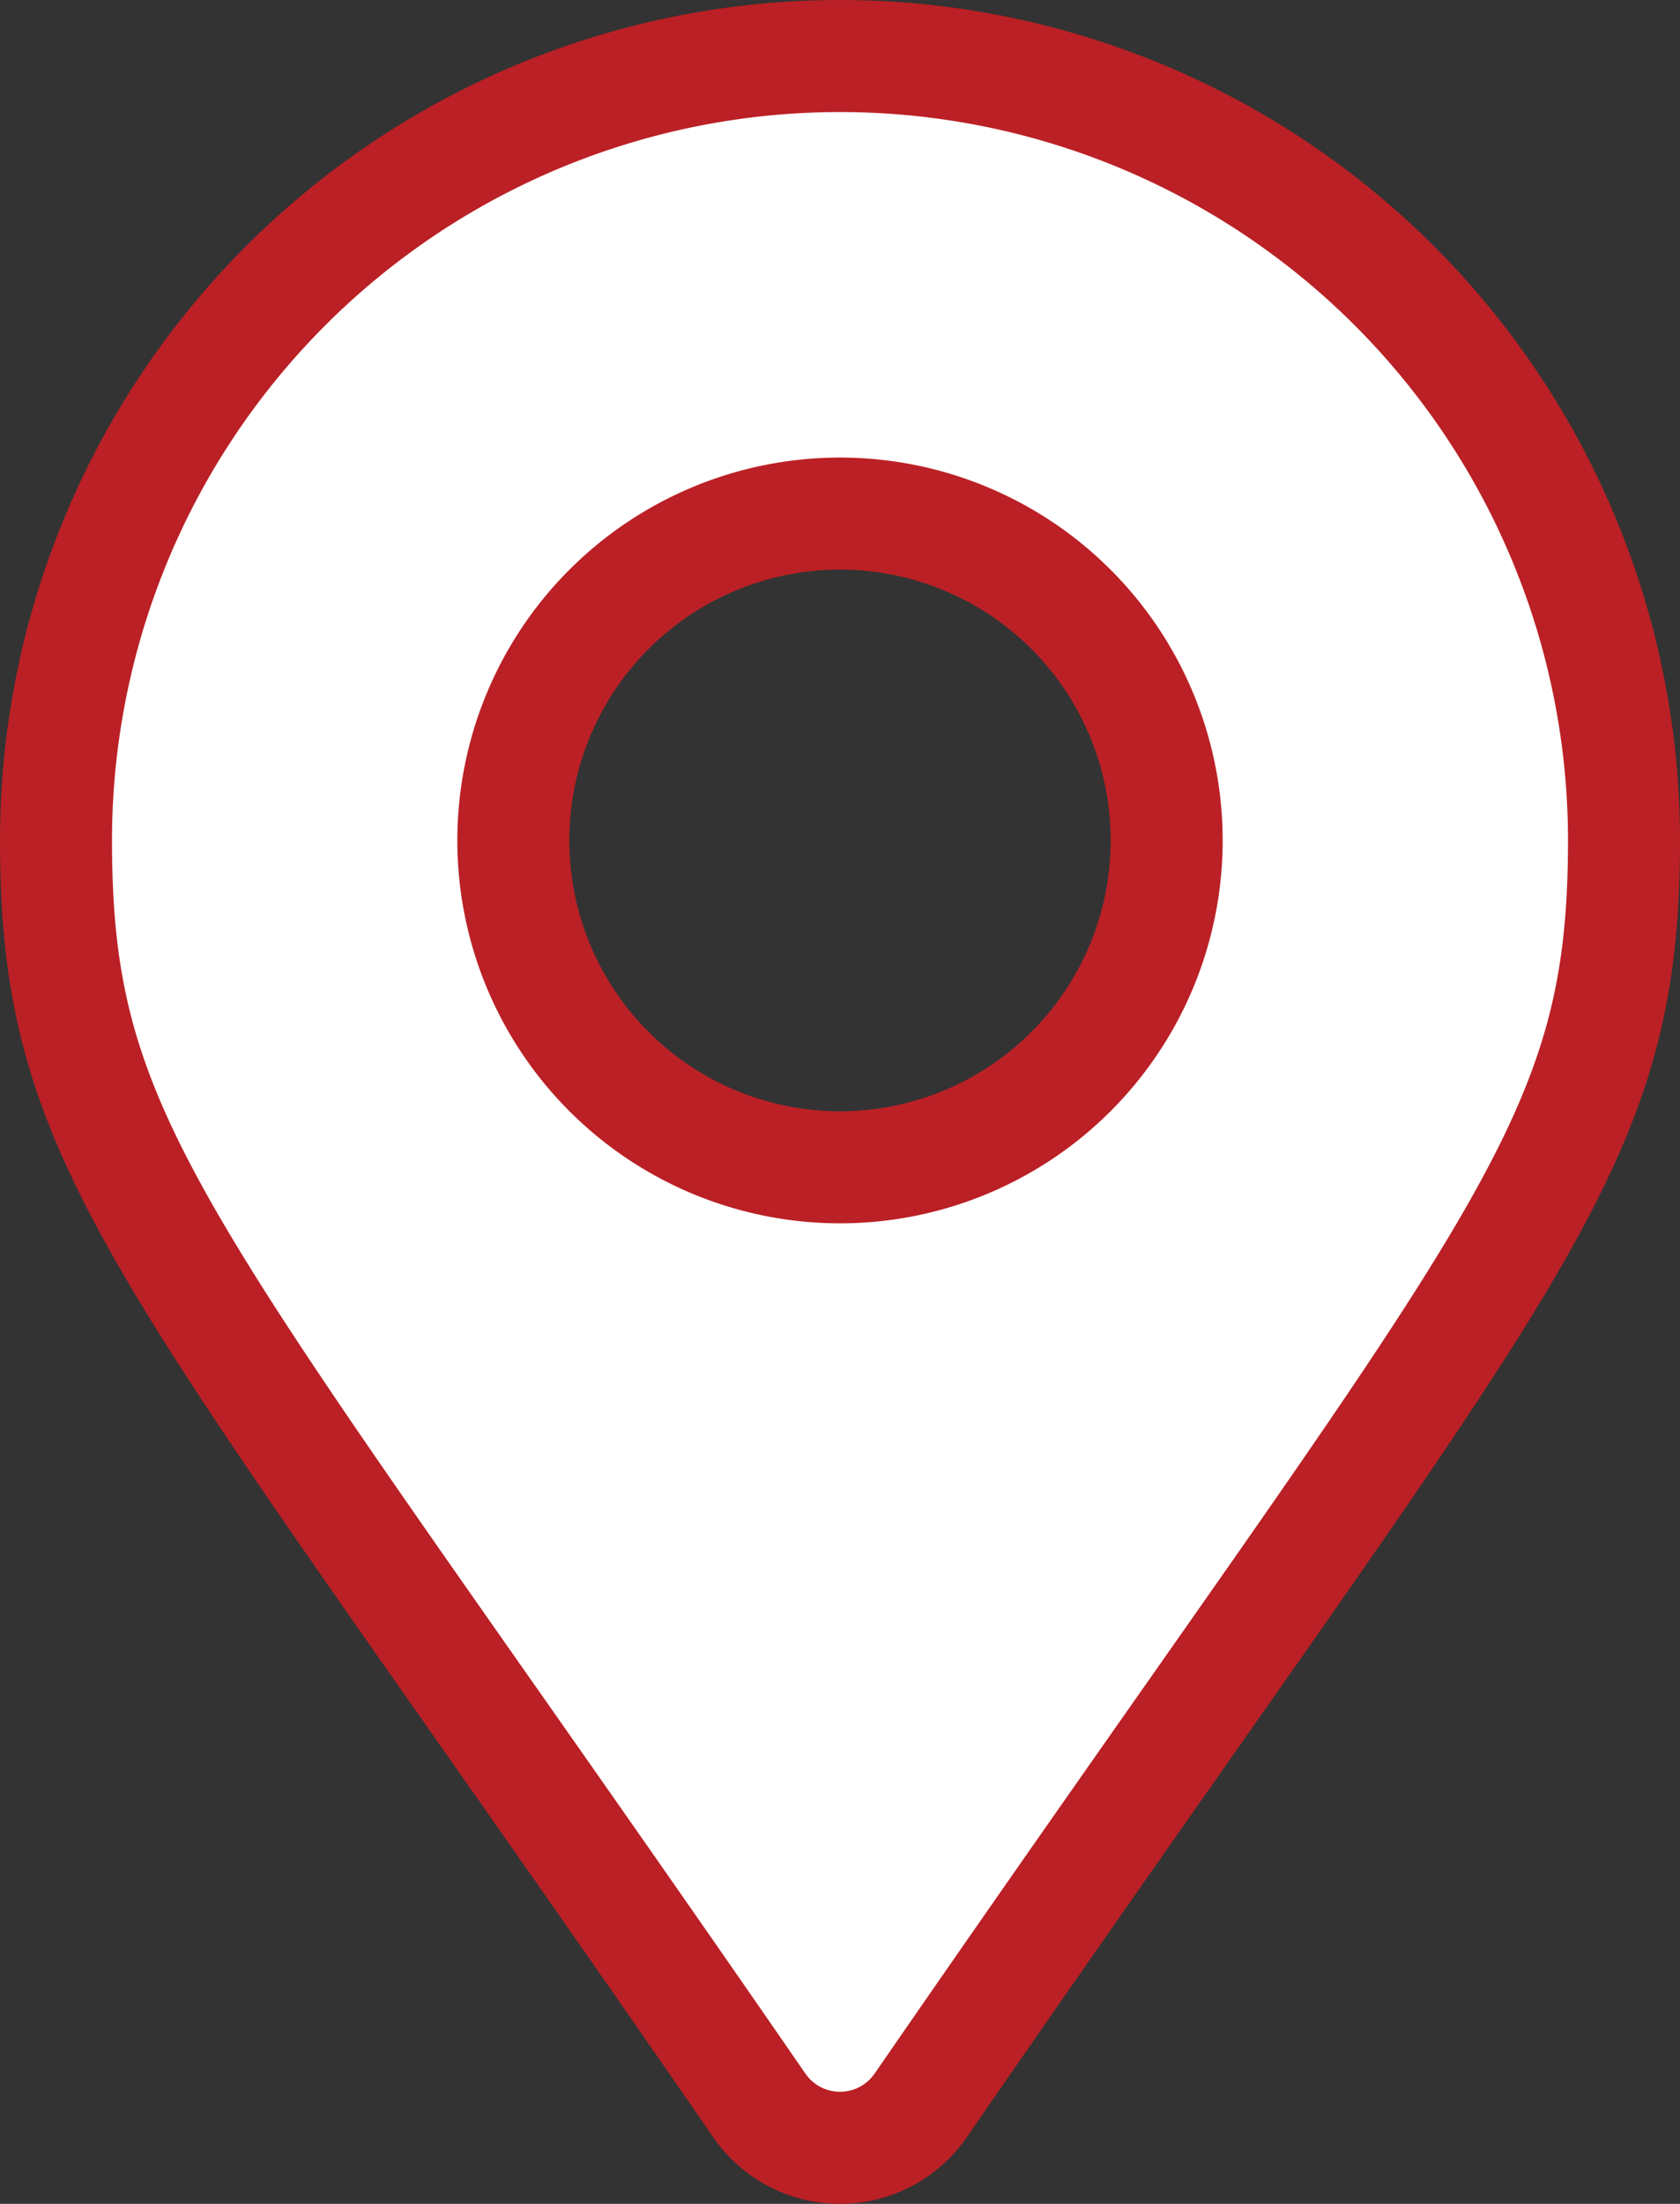 <svg xmlns="http://www.w3.org/2000/svg" width="22.5" height="29.5" viewBox="0 0 22.5 29.5">
  <rect x="0" y="0" width="22.5" height="29.5" fill="#333333" stroke="none"/>
  <path id="Icon_awesome-map-marker-alt" data-name="Icon awesome-map-marker-alt" d="M9.421,27.435C1.475,15.916,0,14.734,0,10.5a10.5,10.5,0,0,1,21,0c0,4.234-1.475,5.416-9.421,16.935a1.313,1.313,0,0,1-2.158,0ZM10.5,14.875A4.375,4.375,0,1,0,6.125,10.5,4.375,4.375,0,0,0,10.5,14.875Z" transform="translate(0.75 0.75)" fill="#fff" stroke="#ba2025" stroke-width="1.5"/>
</svg>
